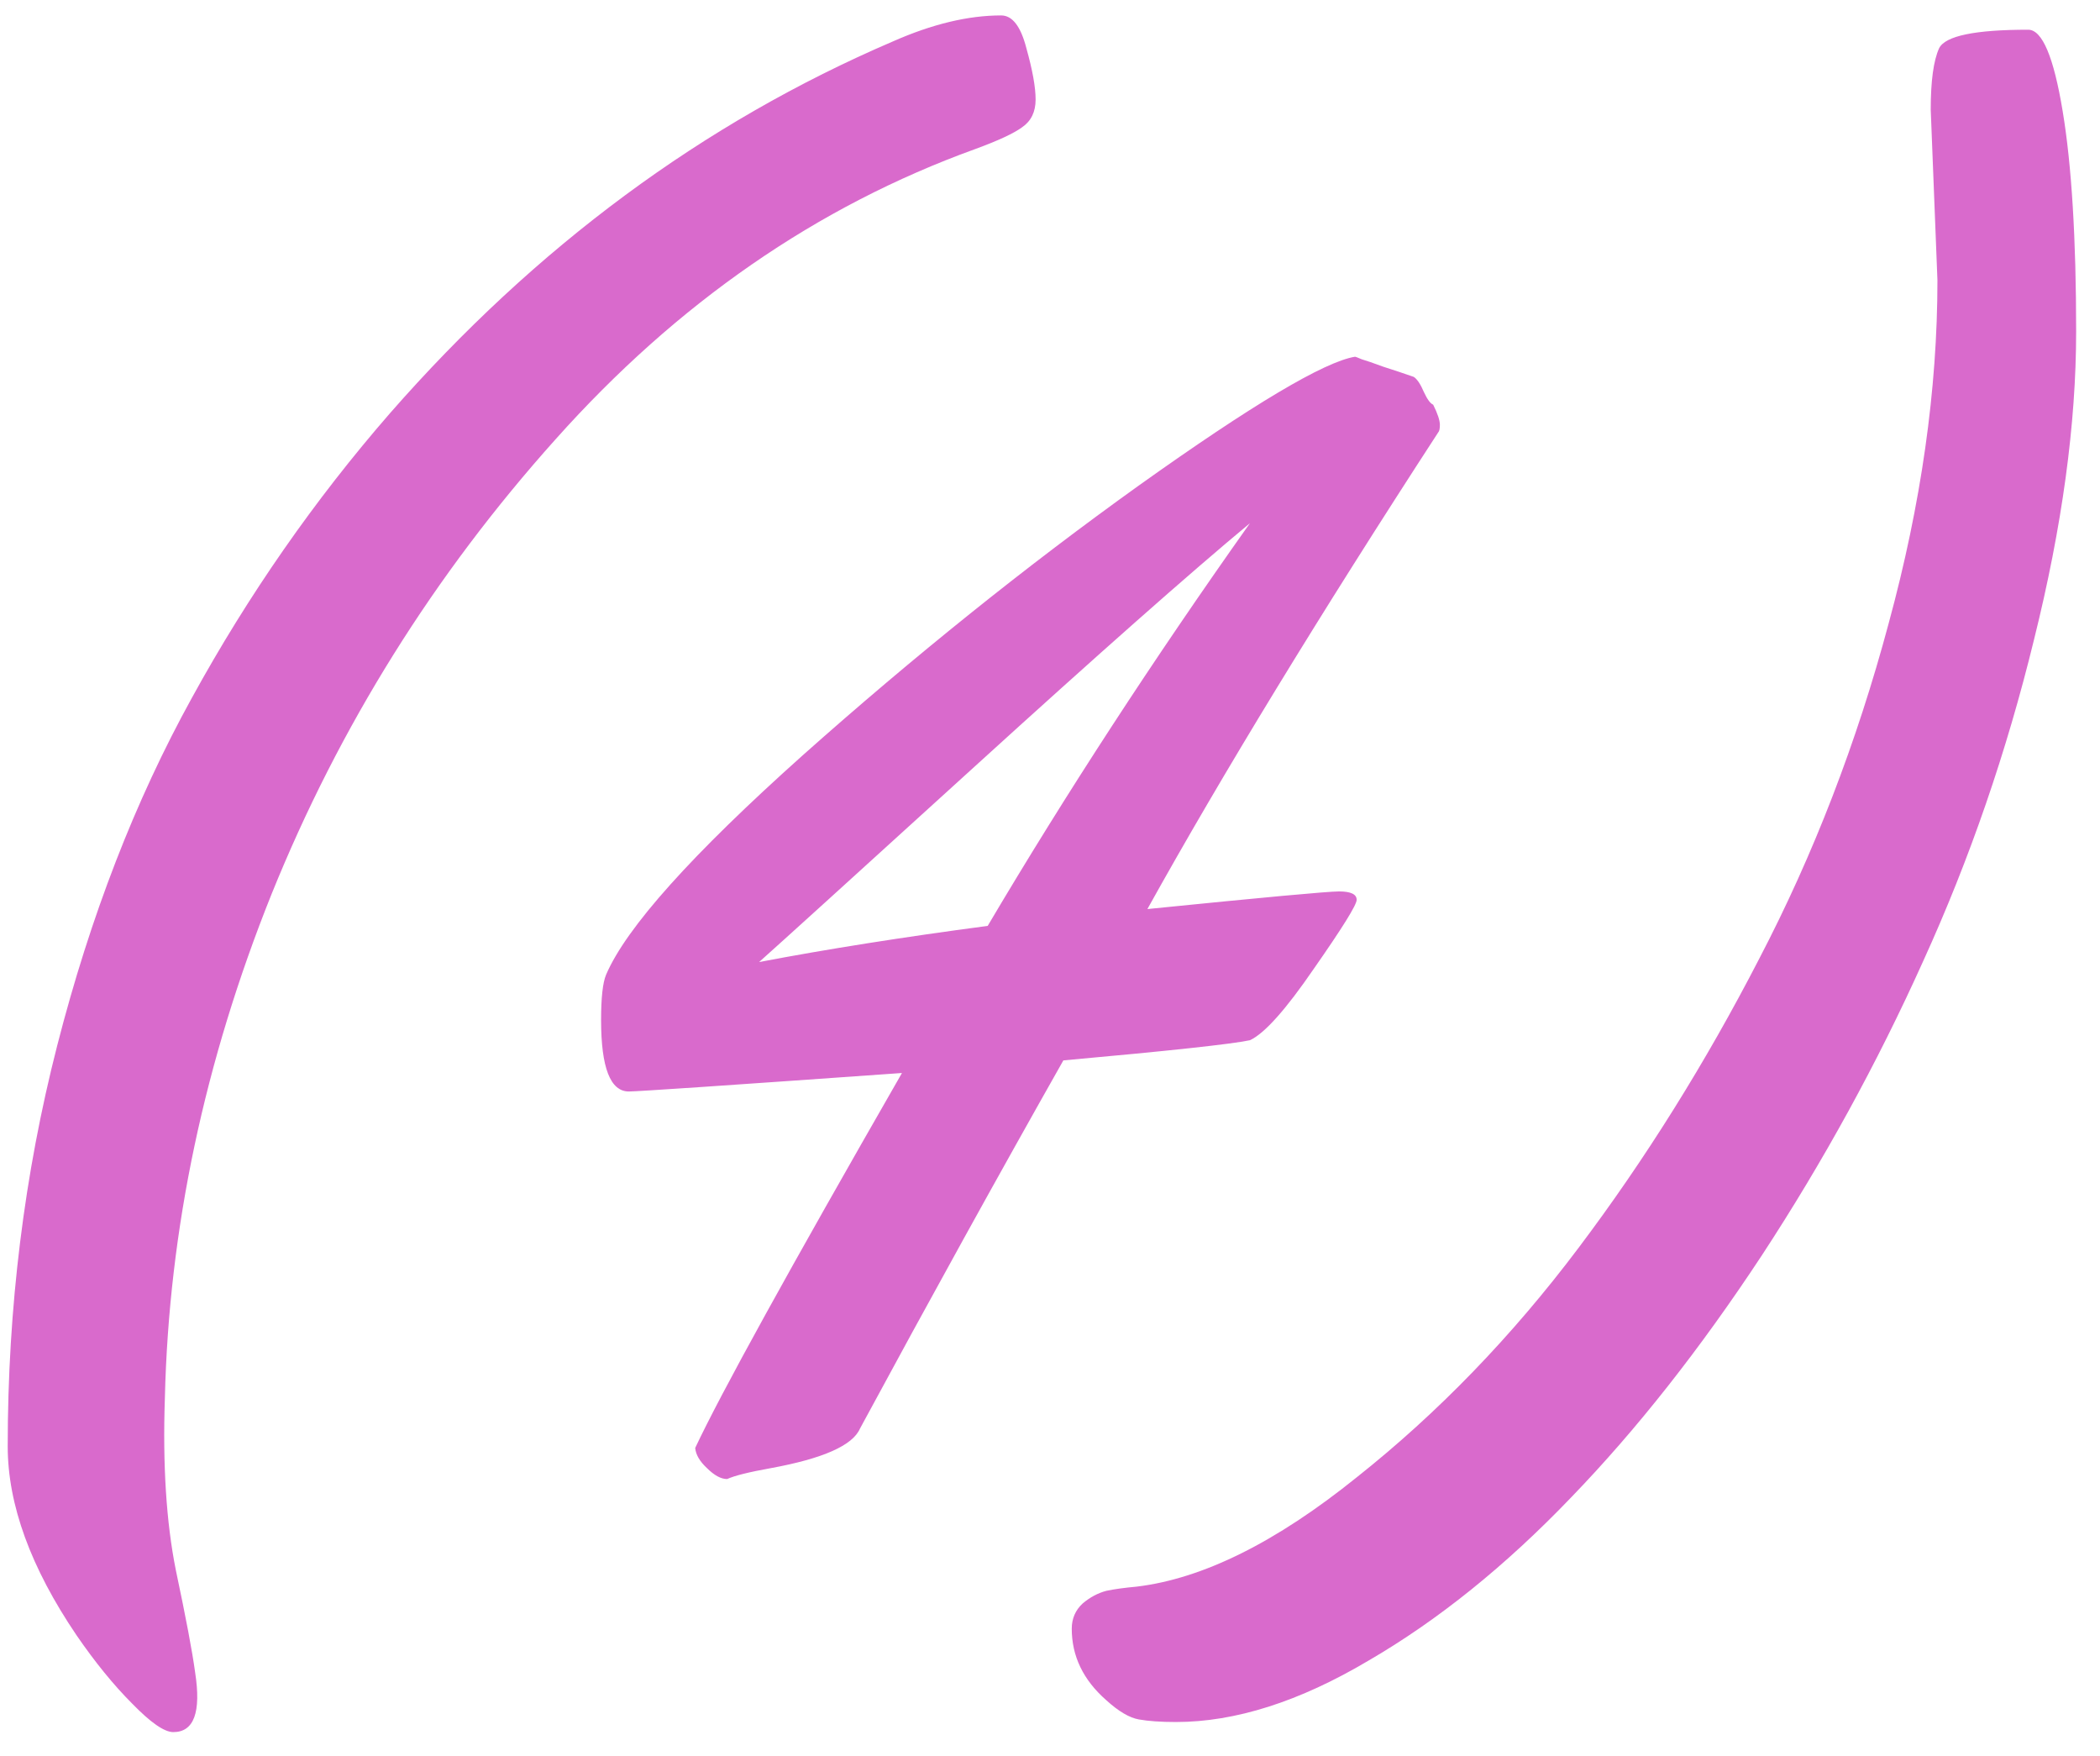 <?xml version="1.0" encoding="UTF-8"?> <svg xmlns="http://www.w3.org/2000/svg" width="61" height="51" viewBox="0 0 61 51" fill="none"><path d="M28.324 4.33C23.734 5.99 19.674 8.798 16.142 12.753C12.61 16.692 9.859 21.094 7.89 25.961C5.937 30.828 4.903 35.71 4.789 40.609C4.724 42.546 4.83 44.206 5.106 45.59C5.399 46.973 5.587 47.966 5.668 48.568C5.847 49.724 5.635 50.302 5.033 50.302C4.773 50.302 4.374 50.025 3.837 49.472C3.3 48.935 2.763 48.275 2.226 47.494C0.891 45.525 0.224 43.694 0.224 42.001C0.224 37.981 0.704 34.099 1.664 30.355C2.624 26.612 3.926 23.251 5.57 20.273C7.214 17.278 9.135 14.519 11.332 11.996C15.564 7.162 20.43 3.565 25.932 1.205C27.071 0.701 28.121 0.448 29.081 0.448C29.407 0.448 29.651 0.766 29.814 1.4C29.992 2.035 30.082 2.532 30.082 2.89C30.082 3.248 29.952 3.516 29.691 3.695C29.447 3.874 28.991 4.086 28.324 4.33ZM41.776 12.558C38.326 17.864 35.51 22.478 33.329 26.4C36.715 26.059 38.57 25.888 38.895 25.888C39.237 25.888 39.408 25.969 39.408 26.132C39.408 26.278 38.993 26.946 38.163 28.134C37.349 29.322 36.731 30.014 36.308 30.209C35.77 30.323 33.964 30.518 30.888 30.795C29 34.132 27.03 37.696 24.98 41.488C24.768 41.977 23.905 42.359 22.392 42.636C21.757 42.75 21.334 42.855 21.122 42.953C20.943 42.953 20.748 42.847 20.536 42.636C20.325 42.44 20.211 42.245 20.194 42.05C20.927 40.487 22.929 36.858 26.2 31.161C21.155 31.519 18.51 31.698 18.266 31.698C17.729 31.698 17.46 31.006 17.46 29.623C17.46 28.972 17.509 28.533 17.606 28.305C18.192 26.938 20.097 24.814 23.319 21.933C26.558 19.052 29.814 16.439 33.085 14.096C36.373 11.752 38.464 10.507 39.359 10.36C39.376 10.36 39.441 10.385 39.555 10.434C39.669 10.466 39.88 10.539 40.19 10.653C40.499 10.751 40.792 10.849 41.068 10.946C41.166 11.011 41.264 11.158 41.361 11.386C41.459 11.597 41.548 11.719 41.63 11.752C41.76 12.012 41.825 12.208 41.825 12.338C41.825 12.452 41.809 12.525 41.776 12.558ZM22.05 27.939C24.019 27.564 26.233 27.214 28.69 26.889C30.953 23.064 33.492 19.166 36.308 15.194C34.582 16.627 31.921 18.979 28.324 22.25C24.727 25.521 22.636 27.418 22.05 27.939ZM56.278 8.139L56.083 3.183C56.083 2.353 56.164 1.758 56.327 1.4C56.506 1.042 57.369 0.863 58.915 0.863C59.322 0.863 59.656 1.653 59.916 3.231C60.176 4.794 60.307 6.926 60.307 9.628C60.307 12.313 59.9 15.292 59.086 18.564C58.288 21.835 57.214 24.952 55.863 27.914C54.529 30.876 52.966 33.725 51.176 36.459C49.385 39.177 47.538 41.521 45.634 43.49C43.73 45.476 41.768 47.055 39.75 48.227C37.748 49.415 35.884 50.009 34.159 50.009C33.72 50.009 33.362 49.984 33.085 49.935C32.808 49.887 32.491 49.7 32.133 49.374C31.465 48.788 31.132 48.096 31.132 47.299C31.132 47.006 31.238 46.762 31.449 46.566C31.661 46.387 31.889 46.265 32.133 46.2C32.361 46.151 32.654 46.111 33.012 46.078C34.932 45.85 37.065 44.792 39.408 42.904C41.768 41.033 43.917 38.811 45.853 36.239C47.79 33.668 49.54 30.868 51.102 27.841C52.681 24.814 53.935 21.566 54.862 18.1C55.806 14.633 56.278 11.312 56.278 8.139Z" fill="#D96ACC"></path></svg> 